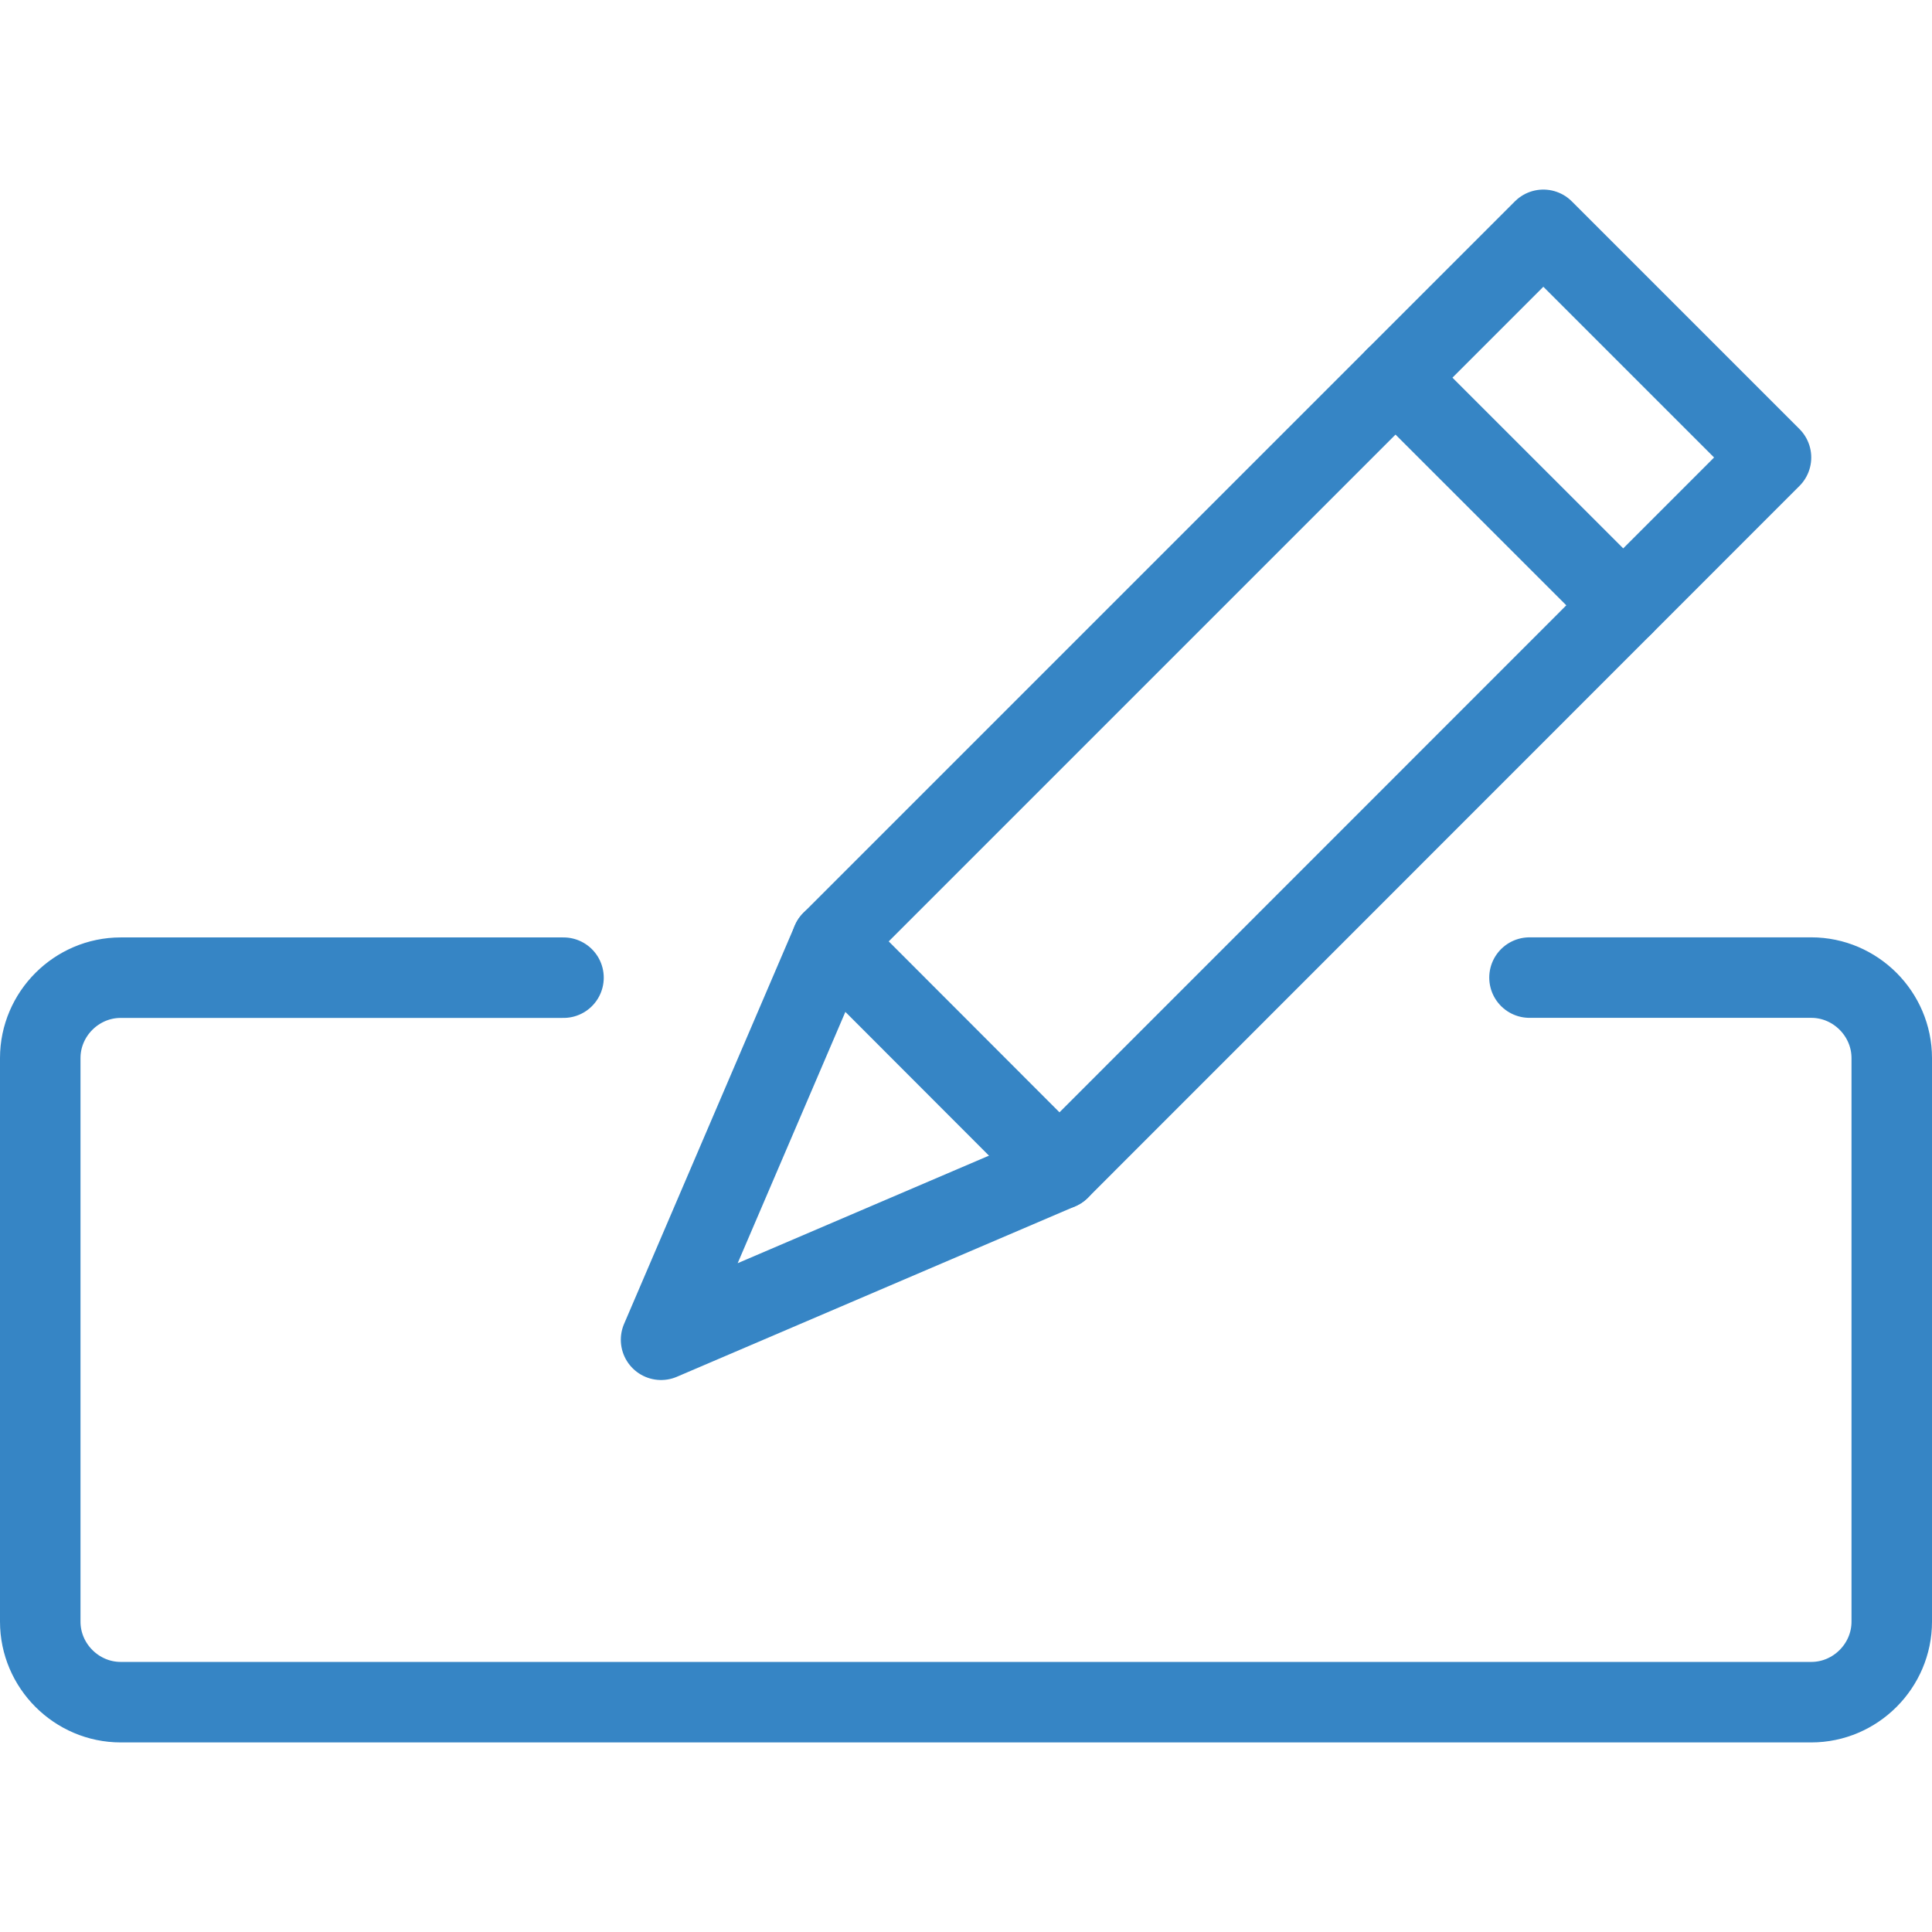 <?xml version="1.0" encoding="UTF-8" standalone="no"?><!DOCTYPE svg PUBLIC "-//W3C//DTD SVG 1.1//EN" "http://www.w3.org/Graphics/SVG/1.1/DTD/svg11.dtd"><svg width="100%" height="100%" viewBox="0 0 24 24" version="1.1" xmlns="http://www.w3.org/2000/svg" xmlns:xlink="http://www.w3.org/1999/xlink" xml:space="preserve" xmlns:serif="http://www.serif.com/" style="fill-rule:evenodd;clip-rule:evenodd;stroke-linecap:round;stroke-linejoin:round;"><g><path d="M19,12.144l3.5,0c0.549,0 1,0.452 1,1l0,7.001c0,0.548 -0.451,1 -1,1l-21,0c-0.549,0 -1,-0.452 -1,-1l0,-7.001c0,-0.548 0.451,-0.999 1,-0.999l5.5,0" style="fill:none;stroke:#3685c5;stroke-width:1px;"/><path d="M13.161,14.525l-4.949,2.118l2.121,-4.949l8.839,-8.839l2.828,2.828l-8.839,8.842Z" style="fill:none;stroke:#3685c5;stroke-width:1px;"/><path d="M20.164,7.519l-2.828,-2.827" style="fill:none;stroke:#3685c5;stroke-width:1px;"/><path d="M13.161,14.525l-2.828,-2.831" style="fill:none;stroke:#3685c5;stroke-width:1px;"/></g></svg>